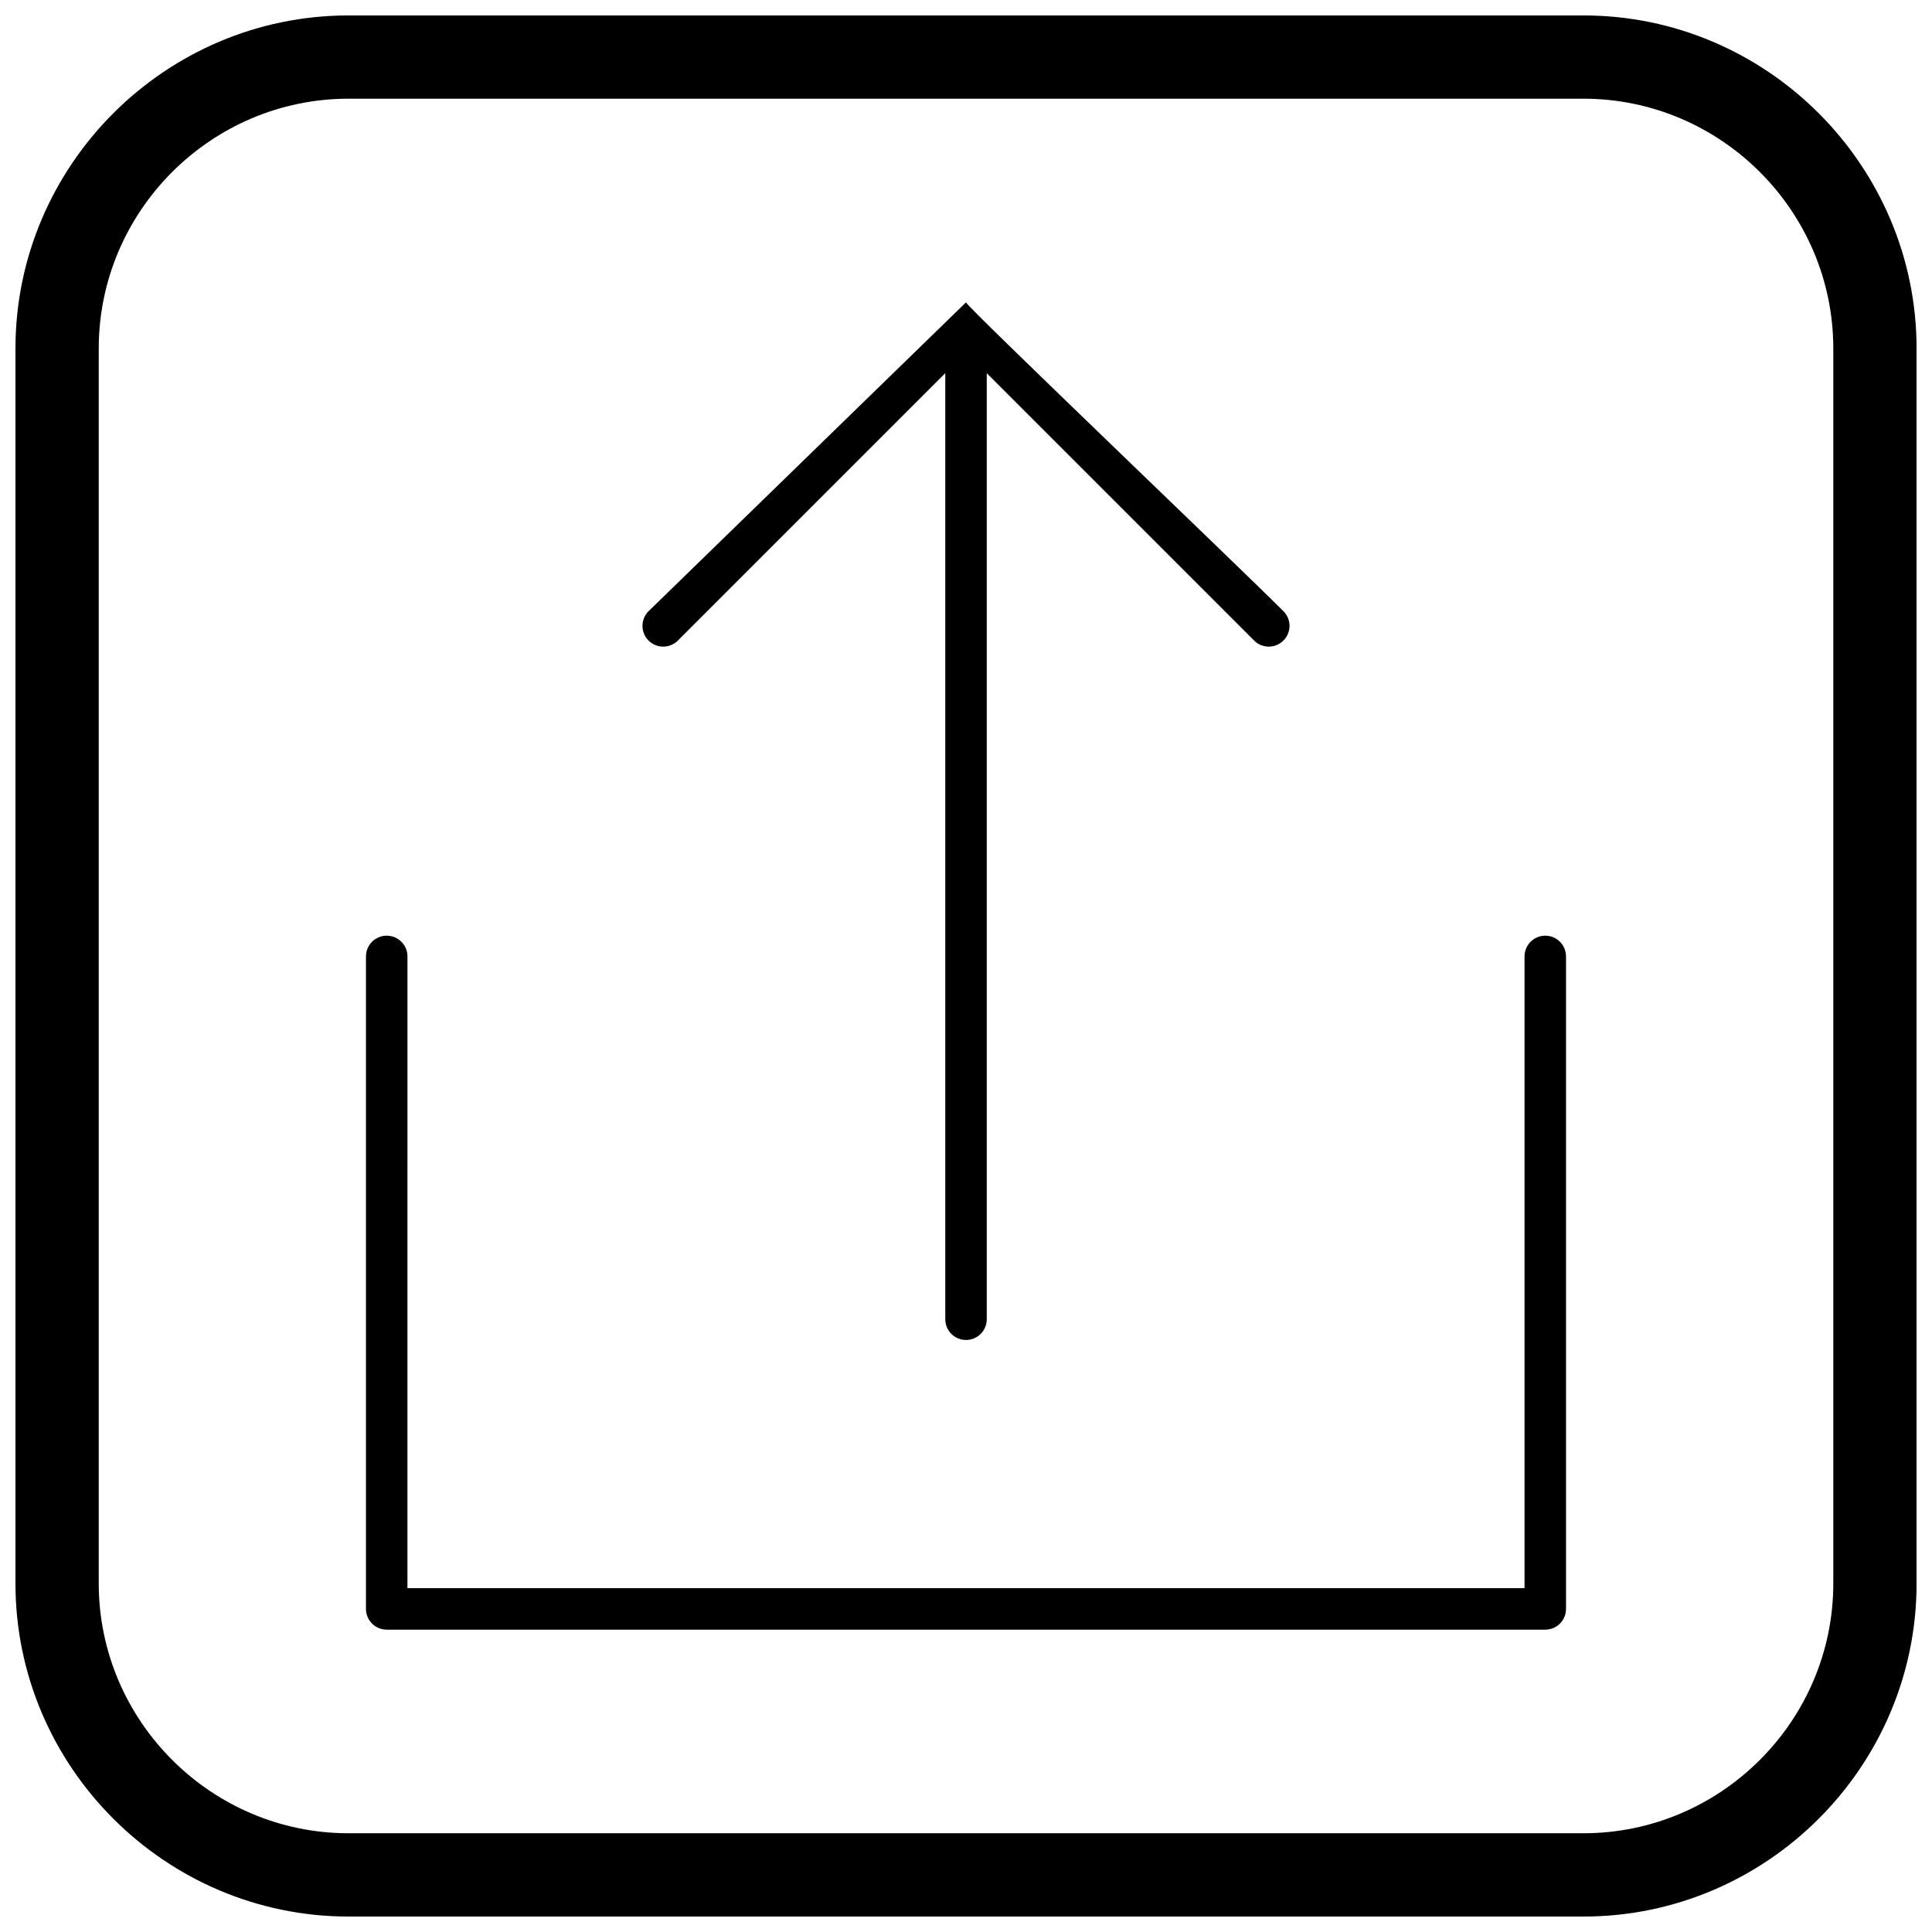 <?xml version="1.0" encoding="UTF-8"?>
<!-- Uploaded to: SVG Repo, www.svgrepo.com, Generator: SVG Repo Mixer Tools -->
<svg width="800px" height="800px" version="1.1" viewBox="144 144 512 512" xmlns="http://www.w3.org/2000/svg">
 <defs>
  <clipPath id="a">
   <path d="m148.09 148.09h503.81v503.81h-503.81z"/>
  </clipPath>
 </defs>
 <path d="m251.98 397.46c0-3.035-2.461-5.496-5.496-5.496-3.035 0-5.496 2.461-5.496 5.496v172.92c0 3.035 2.461 5.496 5.496 5.496h307.03c3.035 0 5.496-2.461 5.496-5.496v-172.92c0-3.035-2.461-5.496-5.496-5.496-3.035 0-5.496 2.461-5.496 5.496v167.42h-296.04z"/>
 <path d="m315.87 305.98c-2.144 2.144-2.144 5.625 0 7.773 2.144 2.144 5.625 2.144 7.773 0l76.355-76.355 76.355 76.355c2.144 2.144 5.625 2.144 7.773 0 2.144-2.144 2.144-5.625 0-7.773-12.586-12.586-84.191-80.945-84.129-81.852z"/>
 <path d="m405.5 231.91c0-3.035-2.461-0.914-5.496-0.914s-5.496-2.121-5.496 0.914v261.7c0 3.035 2.461 5.496 5.496 5.496s5.496-2.461 5.496-5.496z"/>
 <g clip-path="url(#a)">
  <path d="m236.37 148.09h327.27c48.551 0 88.273 39.723 88.273 88.273v327.27c0 48.551-39.723 88.273-88.273 88.273h-327.27c-48.551 0-88.273-39.723-88.273-88.273v-327.27c0-48.551 39.723-88.273 88.273-88.273zm0 22.066h327.27c36.414 0 66.203 29.793 66.203 66.203v327.27c0 36.414-29.793 66.203-66.203 66.203h-327.27c-36.414 0-66.203-29.793-66.203-66.203v-327.27c0-36.414 29.793-66.203 66.203-66.203z" fill-rule="evenodd"/>
 </g>
</svg>